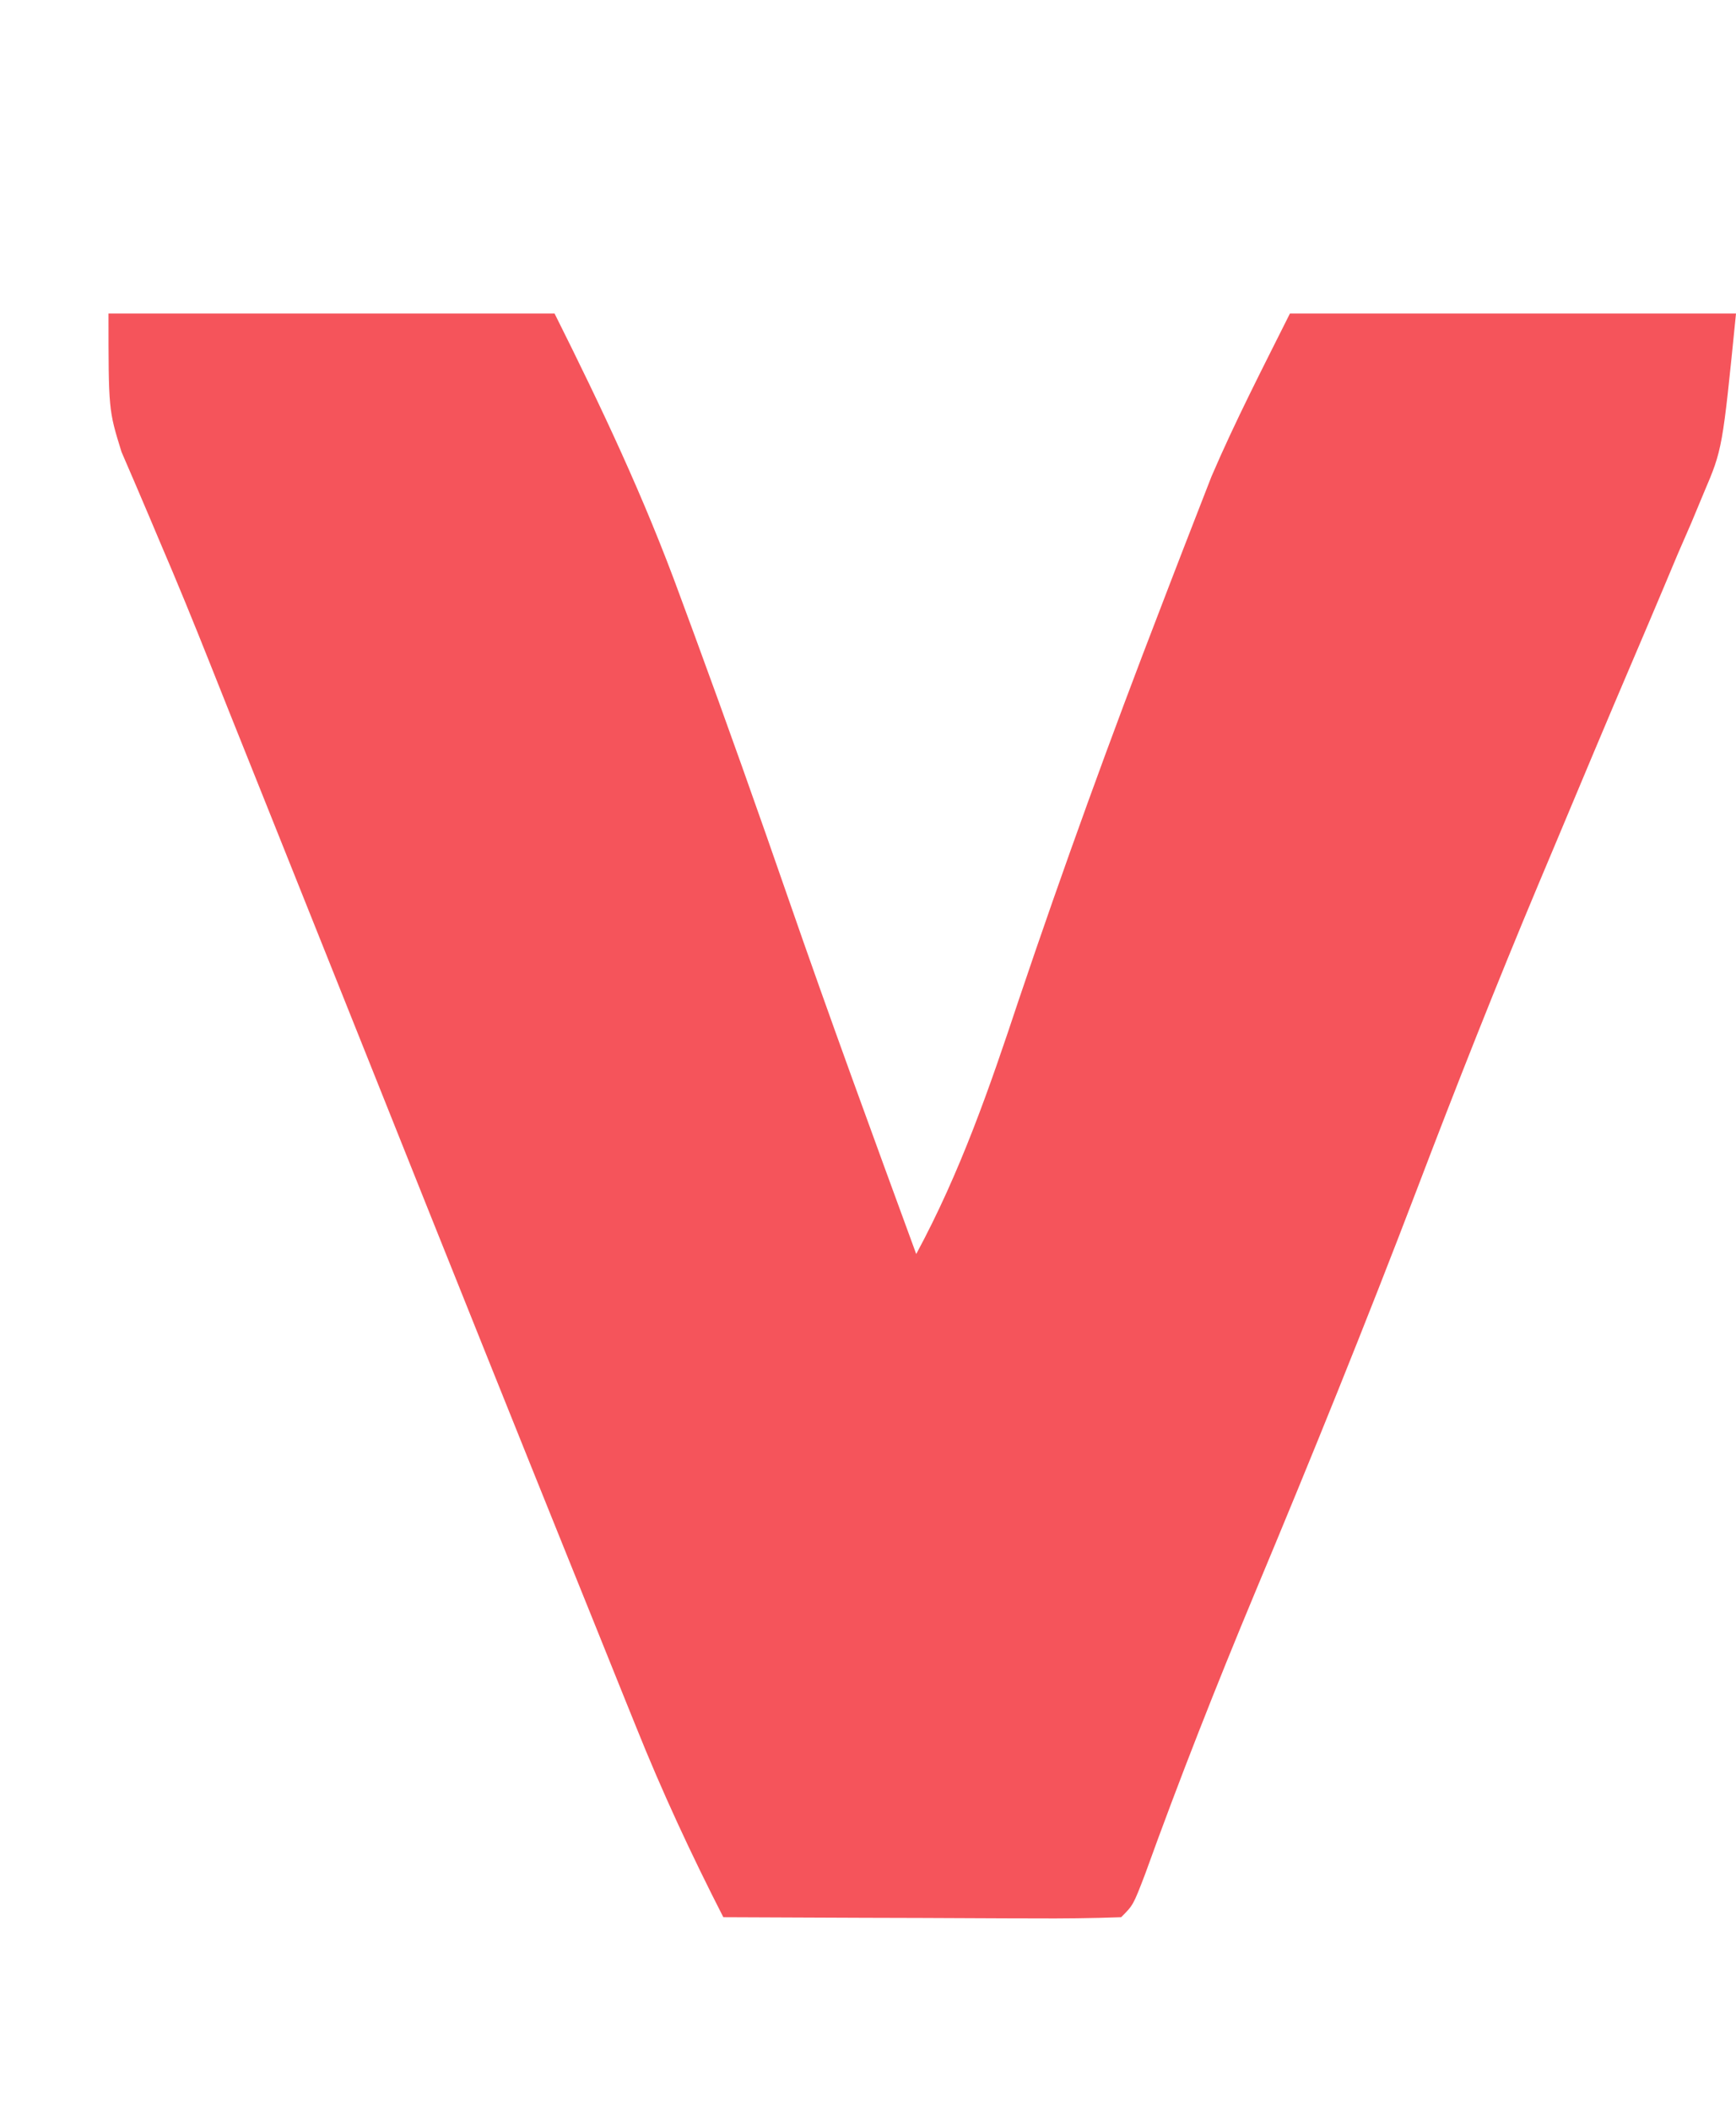 <?xml version="1.0" encoding="UTF-8"?>
<svg version="1.1" xmlns="http://www.w3.org/2000/svg" width="144" height="175">
<path d="M0 0 C12.21 0 24.42 0 37 0 C40.93 7.861 44.458 15.314 47.438 23.5 C47.821 24.538 48.204 25.575 48.599 26.644 C51.271 33.909 53.858 41.202 56.391 48.517 C59.81 58.387 63.408 68.192 67 78 C70.662 71.217 73.075 64.242 75.5 56.938 C79.199 45.968 83.141 35.111 87.312 24.312 C87.561 23.664 87.809 23.016 88.065 22.349 C88.784 20.476 89.511 18.607 90.238 16.738 C90.651 15.676 91.064 14.615 91.49 13.521 C93.462 8.924 95.763 4.474 98 0 C110.21 0 122.42 0 135 0 C133.875 11.249 133.875 11.249 132.333 14.866 C131.82 16.098 131.82 16.098 131.296 17.355 C130.738 18.639 130.738 18.639 130.168 19.949 C129.78 20.872 129.392 21.795 128.993 22.746 C128.164 24.713 127.33 26.679 126.491 28.641 C124.282 33.804 122.117 38.985 119.945 44.164 C119.514 45.189 119.083 46.213 118.639 47.269 C115.124 55.643 111.792 64.075 108.562 72.562 C104.268 83.823 99.749 94.966 95.101 106.083 C91.881 113.803 88.826 121.554 85.988 129.422 C85 132 85 132 84 133 C81.552 133.088 79.132 133.115 76.684 133.098 C75.587 133.096 75.587 133.096 74.468 133.093 C72.125 133.088 69.781 133.075 67.438 133.062 C65.852 133.057 64.267 133.053 62.682 133.049 C58.788 133.038 54.894 133.021 51 133 C48.34 127.801 45.92 122.599 43.75 117.18 C43.455 116.452 43.161 115.724 42.858 114.974 C41.902 112.609 40.951 110.242 40 107.875 C39.328 106.208 38.655 104.542 37.983 102.875 C35.983 97.919 33.991 92.96 32 88 C31.72 87.303 31.441 86.607 31.153 85.889 C27.95 77.91 24.759 69.926 21.573 61.94 C18.9 55.242 16.22 48.547 13.541 41.851 C12.658 39.646 11.776 37.441 10.894 35.236 C10.617 34.542 10.339 33.849 10.053 33.135 C9.506 31.765 8.961 30.396 8.417 29.025 C7.07 25.635 5.693 22.265 4.253 18.914 C3.973 18.25 3.693 17.586 3.404 16.902 C2.639 15.09 1.86 13.285 1.08 11.48 C0 8 0 8 0 0 Z " fill="#F5545B" transform="translate(9,26)"/>
</svg>
